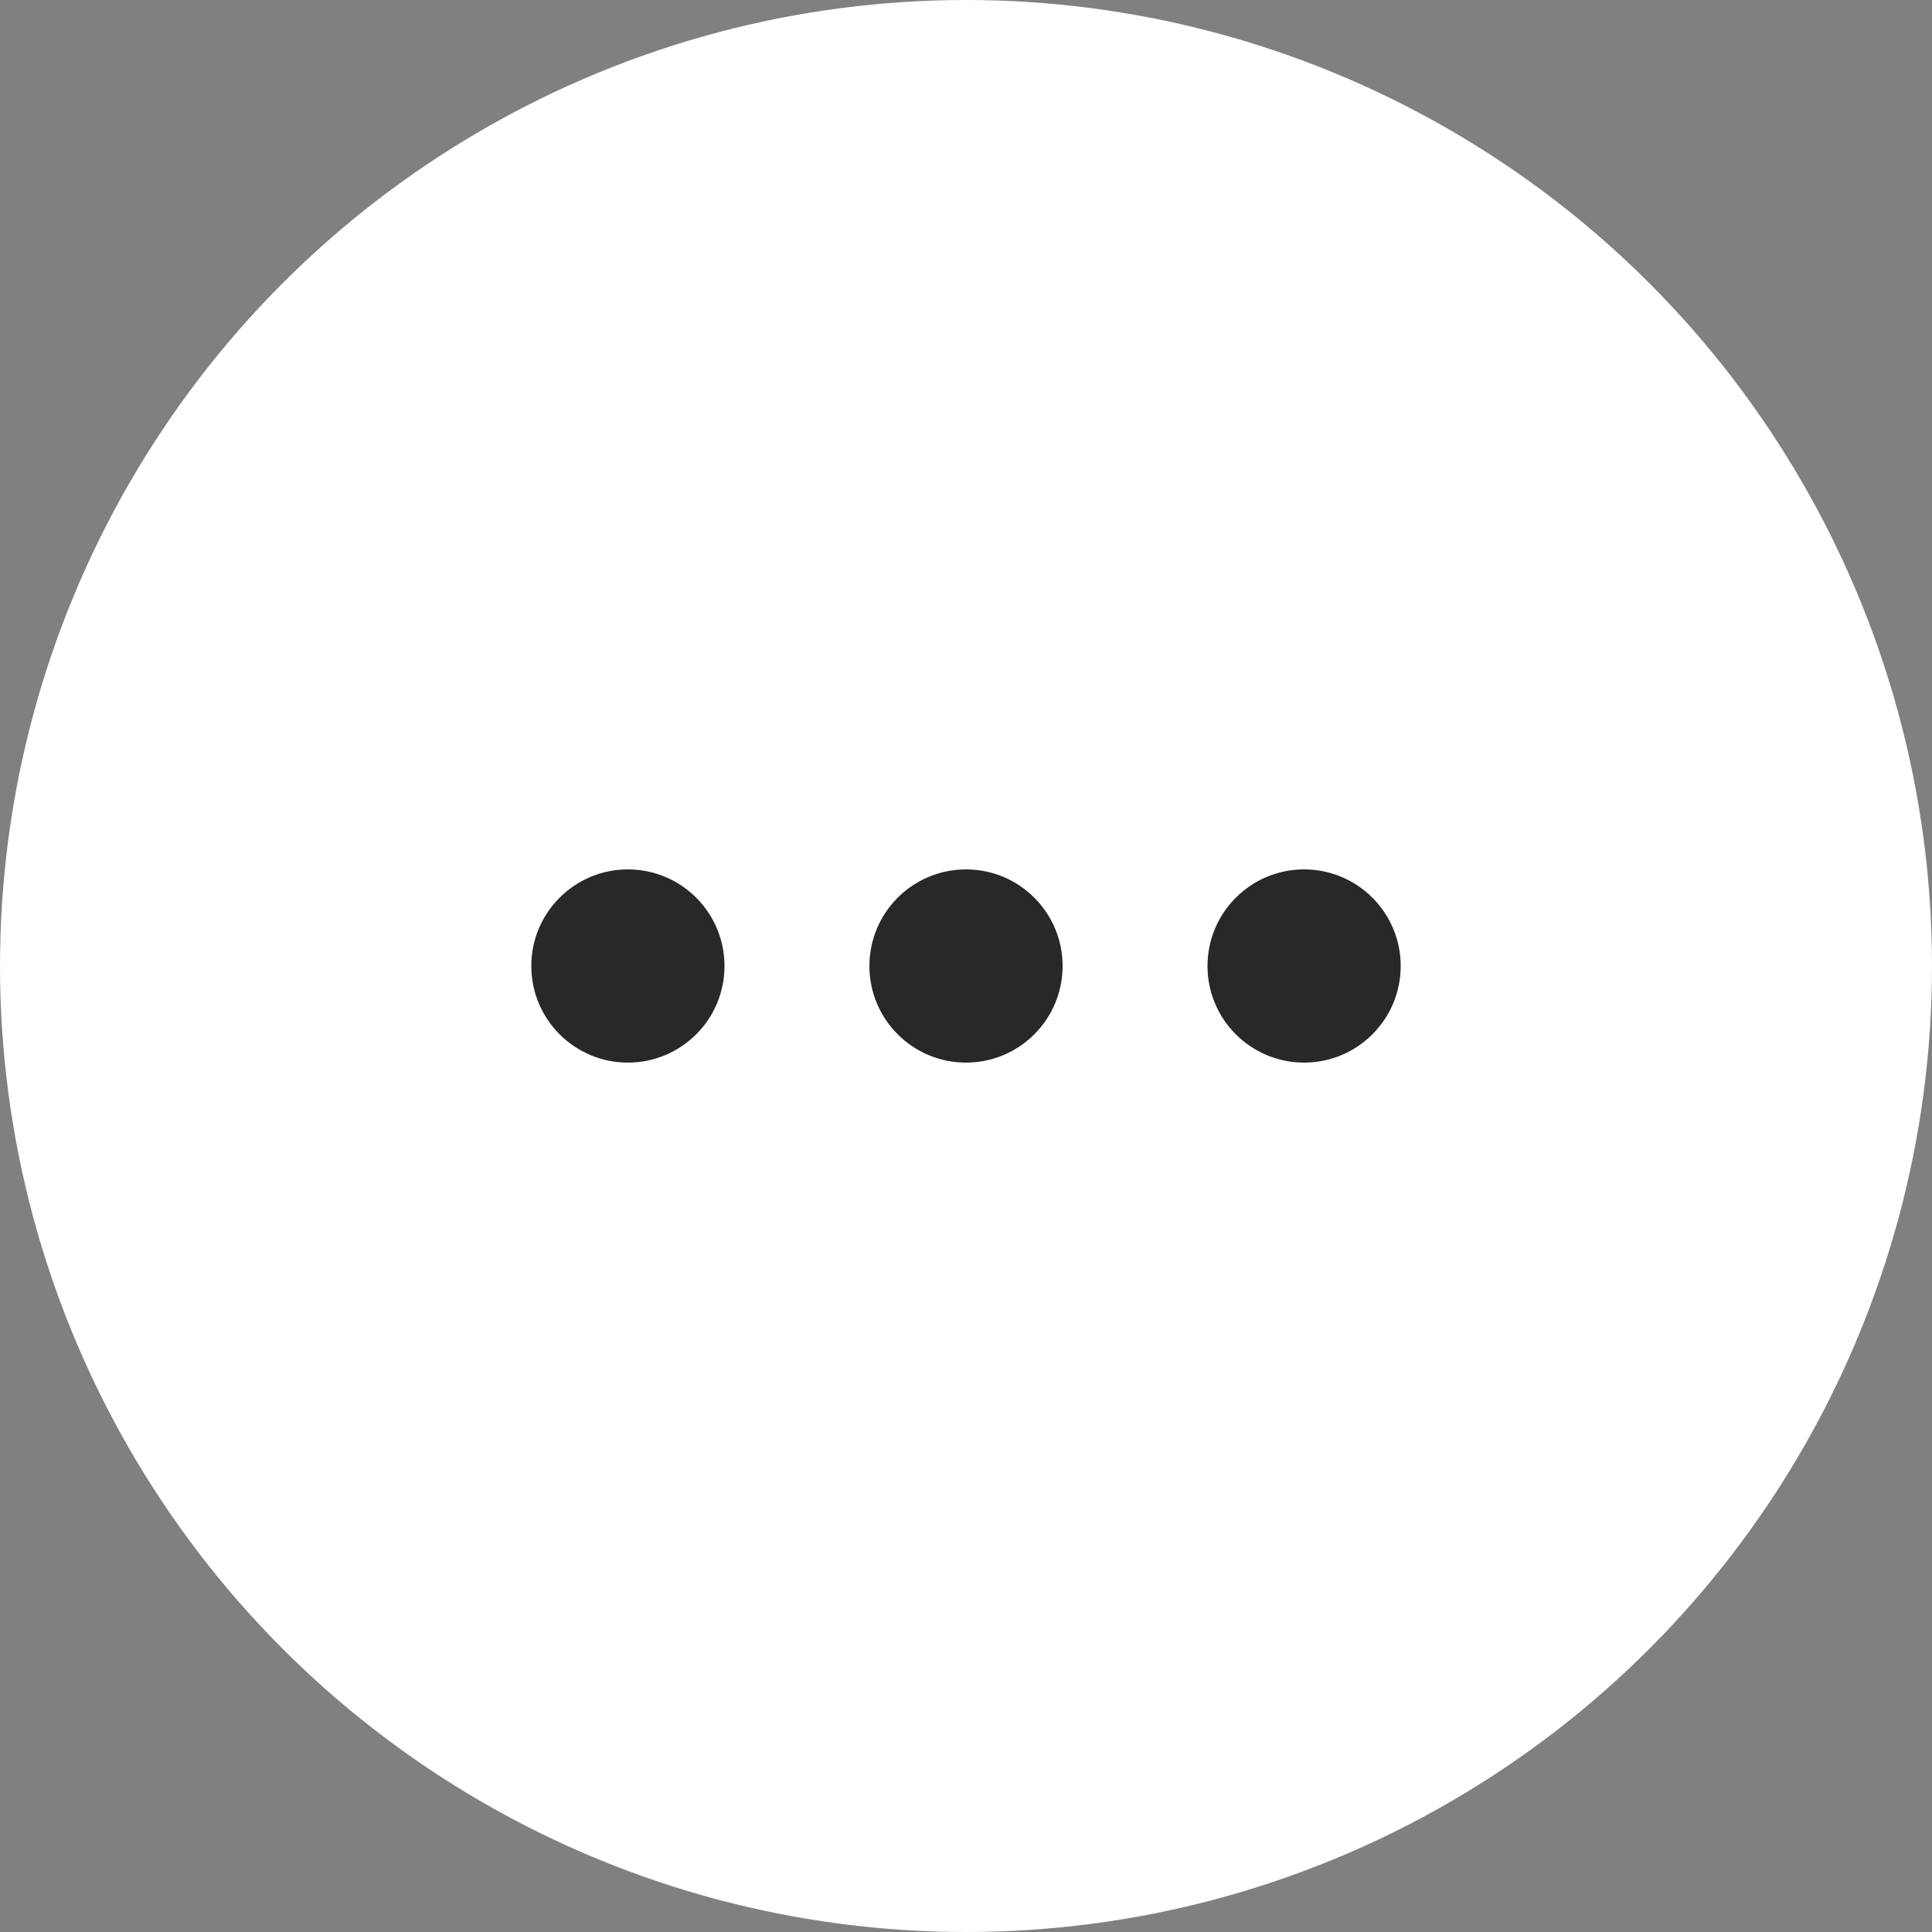 <?xml version="1.0" encoding="UTF-8"?> <svg xmlns="http://www.w3.org/2000/svg" width="40" height="40" viewBox="0 0 40 40" fill="none"><rect x="0" y="0" width="40" height="40" fill="#808080" stroke="none"/><circle cx="20" cy="20" r="20" fill="white"></circle><circle cx="13" cy="20" r="2" fill="#282828"></circle><circle cx="20" cy="20" r="2" fill="#282828"></circle><circle cx="27" cy="20" r="2" fill="#282828"></circle></svg> 